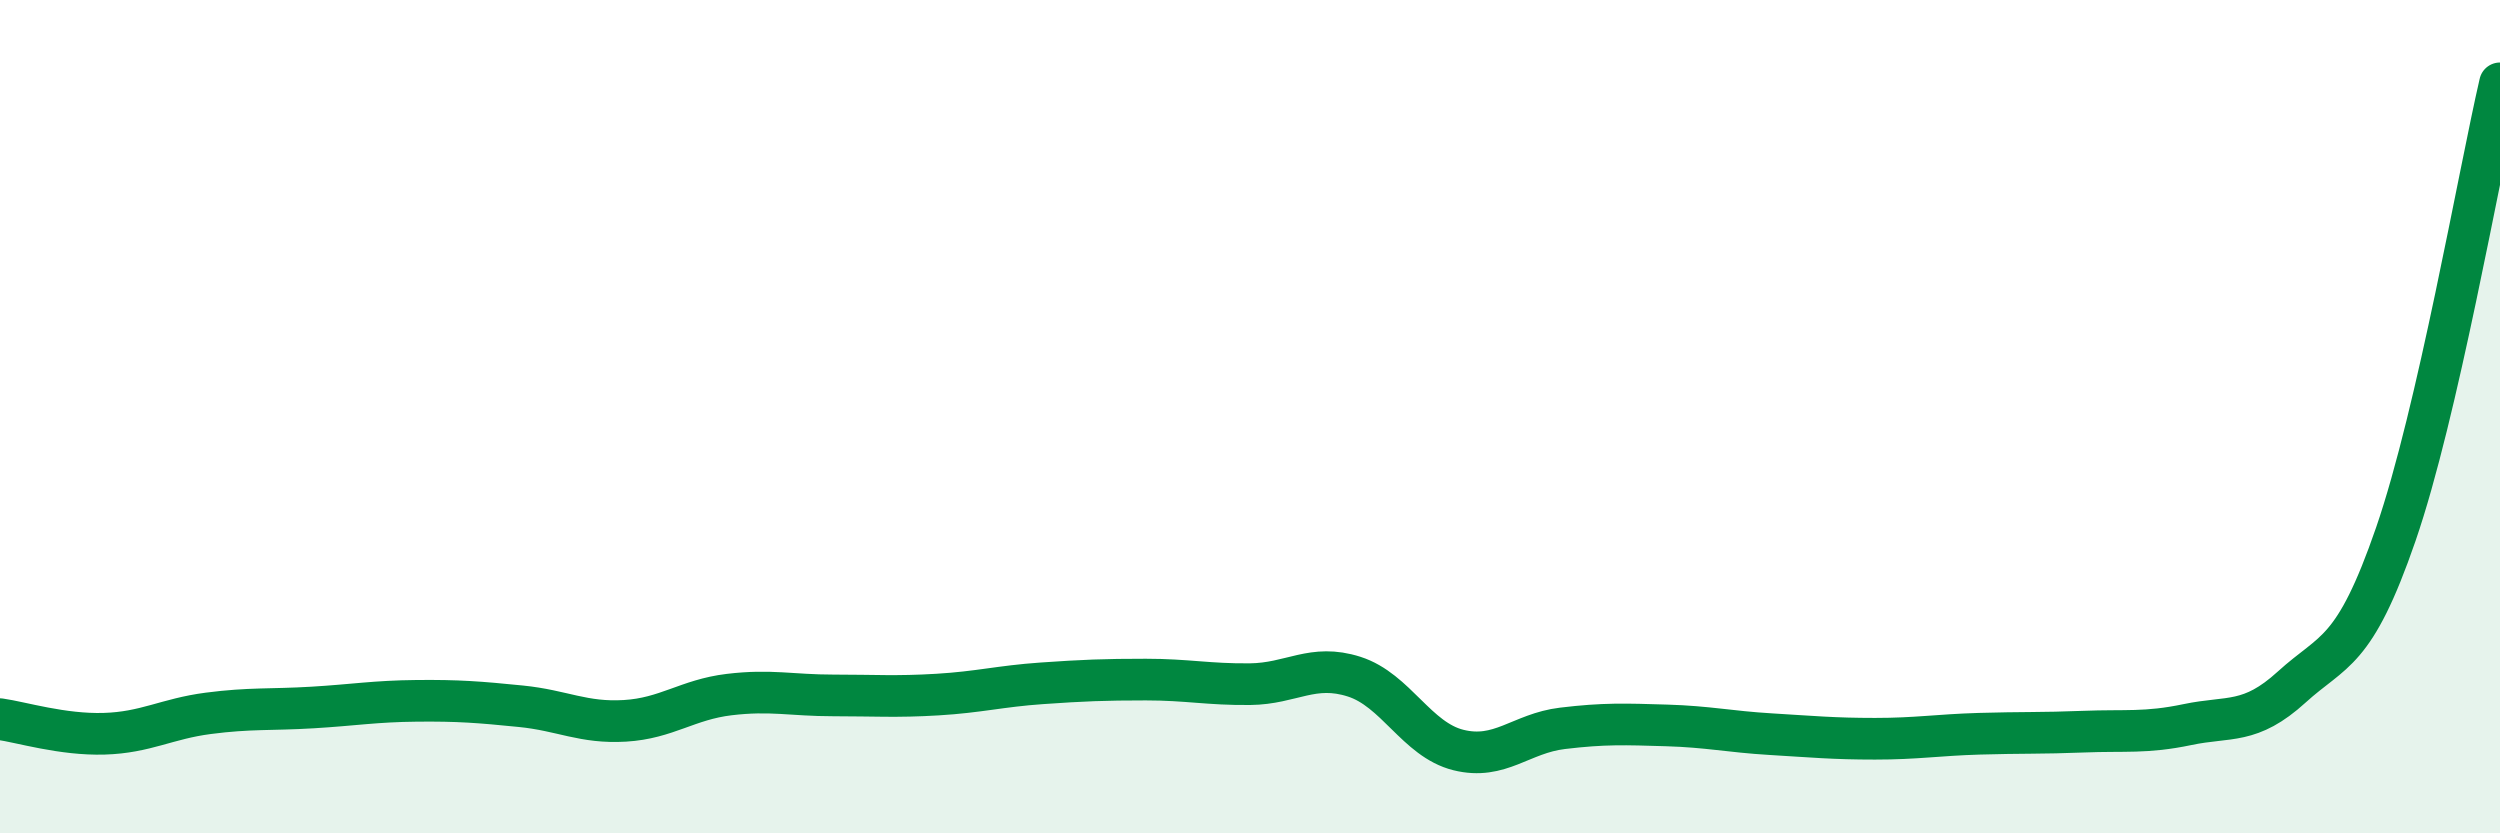 
    <svg width="60" height="20" viewBox="0 0 60 20" xmlns="http://www.w3.org/2000/svg">
      <path
        d="M 0,17.26 C 0.5,17.33 1.5,17.64 2.5,17.61 C 3.5,17.58 4,17.25 5,17.12 C 6,16.99 6.5,17.04 7.5,16.98 C 8.5,16.92 9,16.83 10,16.82 C 11,16.81 11.5,16.85 12.5,16.95 C 13.5,17.05 14,17.36 15,17.3 C 16,17.24 16.5,16.79 17.5,16.67 C 18.5,16.55 19,16.69 20,16.69 C 21,16.69 21.5,16.73 22.5,16.67 C 23.5,16.61 24,16.47 25,16.4 C 26,16.33 26.5,16.31 27.5,16.31 C 28.5,16.31 29,16.43 30,16.42 C 31,16.41 31.5,15.92 32.5,16.24 C 33.5,16.56 34,17.75 35,18 C 36,18.25 36.5,17.6 37.5,17.48 C 38.5,17.36 39,17.38 40,17.41 C 41,17.44 41.5,17.56 42.5,17.62 C 43.5,17.68 44,17.73 45,17.73 C 46,17.73 46.5,17.64 47.5,17.61 C 48.5,17.58 49,17.6 50,17.56 C 51,17.52 51.5,17.6 52.5,17.39 C 53.5,17.18 54,17.4 55,16.49 C 56,15.58 56.5,15.72 57.5,12.82 C 58.5,9.92 59.5,4.16 60,2L60 20L0 20Z"
        fill="#008740"
        opacity="0.1"
        stroke-linecap="round"
        stroke-linejoin="round"
      />
      <path
        d="M 0,17.26 C 0.5,17.33 1.5,17.64 2.5,17.61 C 3.5,17.58 4,17.25 5,17.12 C 6,16.99 6.5,17.04 7.5,16.98 C 8.5,16.92 9,16.83 10,16.82 C 11,16.81 11.5,16.85 12.5,16.95 C 13.5,17.05 14,17.36 15,17.3 C 16,17.24 16.5,16.79 17.5,16.67 C 18.5,16.55 19,16.69 20,16.69 C 21,16.69 21.5,16.73 22.5,16.67 C 23.5,16.61 24,16.47 25,16.4 C 26,16.33 26.5,16.31 27.5,16.31 C 28.5,16.31 29,16.43 30,16.42 C 31,16.41 31.5,15.92 32.5,16.24 C 33.5,16.56 34,17.75 35,18 C 36,18.25 36.5,17.6 37.5,17.48 C 38.5,17.36 39,17.38 40,17.41 C 41,17.44 41.5,17.56 42.5,17.62 C 43.5,17.68 44,17.73 45,17.73 C 46,17.73 46.5,17.64 47.5,17.61 C 48.5,17.58 49,17.6 50,17.56 C 51,17.52 51.5,17.6 52.5,17.39 C 53.5,17.18 54,17.4 55,16.49 C 56,15.58 56.5,15.72 57.5,12.82 C 58.5,9.92 59.5,4.16 60,2"
        stroke="#008740"
        stroke-width="1"
        fill="none"
        stroke-linecap="round"
        stroke-linejoin="round"
      />
    </svg>
  